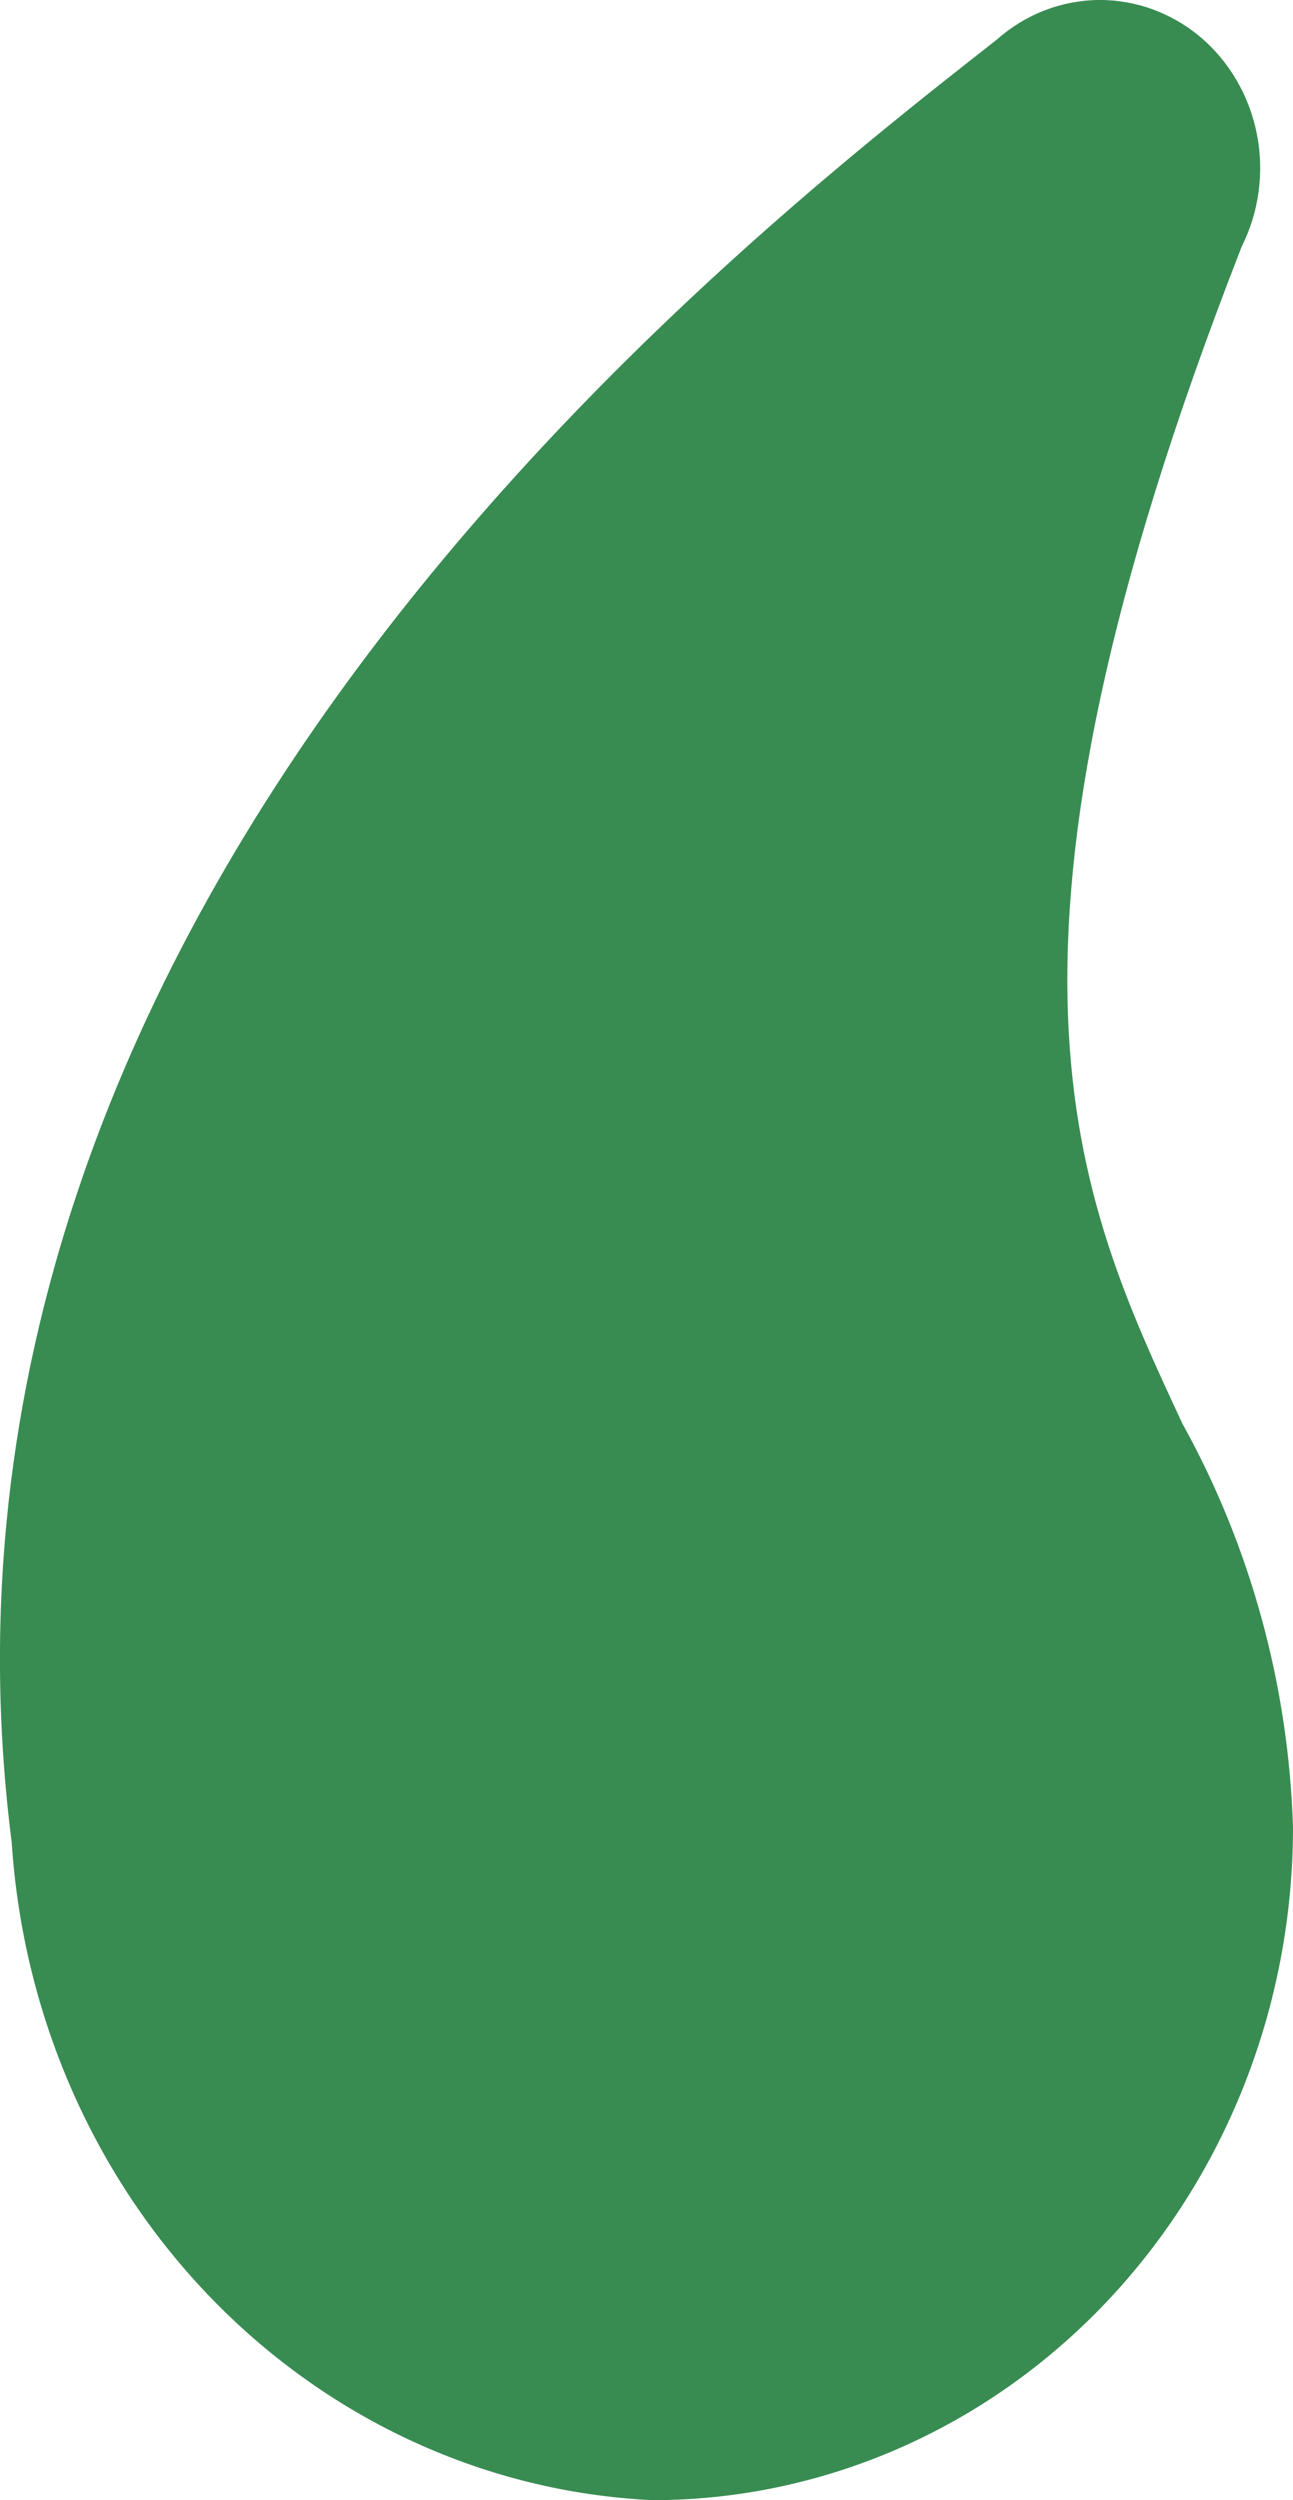 <svg width="15" height="29" viewBox="0 0 15 29" fill="none" xmlns="http://www.w3.org/2000/svg">
<path d="M7.568 29C9.539 29 11.43 28.178 12.823 26.715C14.217 25.251 15 23.267 15 21.197C14.949 19.549 14.508 17.94 13.718 16.515C12.473 13.843 11.191 11.092 14.405 2.86C14.606 2.459 14.668 1.998 14.581 1.555C14.493 1.111 14.262 0.714 13.926 0.43C13.59 0.147 13.17 -0.005 12.739 0C12.308 0.006 11.892 0.168 11.563 0.46C8.404 2.938 -1.257 10.468 0.136 21.372C0.267 23.38 1.096 25.267 2.467 26.674C3.838 28.081 5.654 28.909 7.568 29Z" fill="#388C52"/>
</svg>
